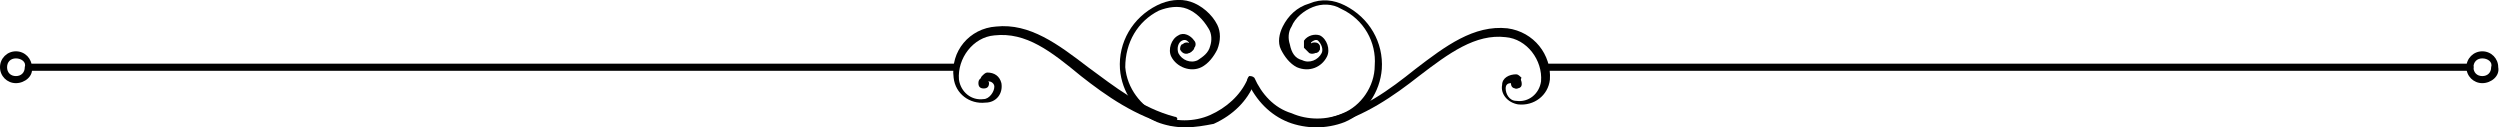 <?xml version="1.0" encoding="UTF-8" standalone="no"?>
<svg
   xmlns:dc="http://purl.org/dc/elements/1.1/"
   xmlns:cc="http://creativecommons.org/ns#"
   xmlns:rdf="http://www.w3.org/1999/02/22-rdf-syntax-ns#"
   xmlns:svg="http://www.w3.org/2000/svg"
   xmlns="http://www.w3.org/2000/svg"
   xmlns:sodipodi="http://sodipodi.sourceforge.net/DTD/sodipodi-0.dtd"
   xmlns:inkscape="http://www.inkscape.org/namespaces/inkscape"
   version="1.1"
   id="レイヤー_1"
   x="0px"
   y="0px"
   viewBox="0 0 141.3 7.2"
   style="enable-background:new 0 0 141.3 7.2;"
   xml:space="preserve"
   sodipodi:docname="horoscope_ornament_black.svg"
   inkscape:version="1.0.1 (3bc2e813f5, 2020-09-07)"><defs
   id="defs59" /><sodipodi:namedview
   pagecolor="#ffffff"
   bordercolor="#666666"
   borderopacity="1"
   objecttolerance="10"
   gridtolerance="10"
   guidetolerance="10"
   inkscape:pageopacity="0"
   inkscape:pageshadow="2"
   inkscape:window-width="1920"
   inkscape:window-height="1017"
   id="namedview57"
   showgrid="false"
   inkscape:zoom="5.205237"
   inkscape:cx="63.367507"
   inkscape:cy="12.151667"
   inkscape:window-x="-8"
   inkscape:window-y="-8"
   inkscape:window-maximized="1"
   inkscape:current-layer="レイヤー_1" />
<style
   type="text/css"
   id="style2">
	.st0{fill:#64BFBC;}
</style>
<g
   id="g54"
   style="fill:#000000">
	<g
   id="g44"
   style="fill:#000000">
		<g
   id="g6"
   style="fill:#000000">
			<path
   class="st0"
   d="M53.9,4H1.7C1.5,4,1.5,3.9,1.5,3.8s0.1-0.2,0.2-0.2h52.3c0.1,0,0.2,0.1,0.2,0.2S54,4,53.9,4z"
   id="path4"
   style="fill:#000000" />
		</g>
		<g
   id="g10"
   style="fill:#000000">
			<path
   class="st0"
   d="M139.6,4H87.3c-0.1,0-0.2-0.1-0.2-0.2s0.1-0.2,0.2-0.2h52.3c0.1,0,0.2,0.1,0.2,0.2S139.7,4,139.6,4z"
   id="path8"
   style="fill:#000000" />
		</g>
		<g
   id="g26"
   style="fill:#000000">
			<g
   id="g22"
   style="fill:#000000">
				<g
   id="g14"
   style="fill:#000000">
					<path
   class="st0"
   d="M67,7.2c-0.5,0-1.1-0.1-1.6-0.3c-1.2-0.5-2-1.7-2.1-3c-0.1-1.5,0.7-2.9,2.1-3.6C66,0,66.7-0.1,67.3,0.1       c0.6,0.2,1.2,0.7,1.5,1.3C69,1.8,69,2.3,68.8,2.8c-0.2,0.4-0.5,0.8-0.9,1c-0.6,0.3-1.4,0-1.7-0.6c-0.2-0.4,0-1,0.4-1.2       c0.3-0.2,0.7,0,0.9,0.3c0.1,0.1,0.1,0.3,0,0.4c0,0.1-0.1,0.2-0.3,0.3c-0.2,0.1-0.4,0-0.5-0.2c0-0.1,0-0.2,0.1-0.3       c0.1,0,0.2,0,0.3,0.1c0,0,0,0,0,0c0,0,0,0,0.1-0.1c0,0,0-0.1,0-0.1c-0.1-0.1-0.2-0.2-0.4-0.1c-0.2,0.1-0.3,0.4-0.2,0.7       c0.2,0.4,0.7,0.6,1.1,0.4c0.3-0.2,0.6-0.4,0.7-0.8c0.1-0.3,0.1-0.7-0.1-1c-0.3-0.5-0.7-0.9-1.2-1.1c-0.5-0.2-1.1-0.1-1.6,0.1       c-1.2,0.6-1.9,1.8-1.9,3.2C63.7,5,64.5,6,65.5,6.5c0.9,0.4,2,0.4,2.9,0c0.9-0.4,1.7-1.1,2.1-2c0-0.1,0.2-0.1,0.3-0.1       c0.1,0,0.1,0.2,0.1,0.3c-0.4,1-1.2,1.8-2.3,2.3C68.1,7.1,67.5,7.2,67,7.2z"
   id="path12"
   style="fill:#000000" />
				</g>
				<g
   id="g18"
   style="fill:#000000">
					<path
   class="st0"
   d="M66.2,7.1C66.2,7.1,66.2,7.1,66.2,7.1c-2-0.5-3.7-1.7-5.1-2.8C59.4,2.9,58,1.8,56.2,2       c-1.2,0.1-2.1,1.3-2,2.5c0.1,0.7,0.7,1.2,1.4,1.1c0.3,0,0.6-0.4,0.6-0.7c0-0.2-0.2-0.3-0.3-0.3c0,0,0,0-0.1,0c0,0,0,0,0,0.1       c0,0.1-0.1,0.2-0.2,0.2c-0.1,0-0.2-0.1-0.2-0.2c0-0.1,0-0.3,0.1-0.4c0.1-0.1,0.2-0.2,0.3-0.2c0.4,0,0.7,0.2,0.8,0.6       c0.1,0.6-0.3,1.1-0.9,1.1c-0.9,0.1-1.7-0.5-1.8-1.4c-0.2-1.5,0.9-2.8,2.4-2.9c1.9-0.2,3.5,1,5.2,2.3c1.5,1.1,3,2.3,4.9,2.8       c0.1,0,0.2,0.1,0.1,0.2C66.4,7,66.3,7.1,66.2,7.1z"
   id="path16"
   style="fill:#000000" />
				</g>
				<path
   class="st0"
   d="M67.4,2.7c0,0.2-0.1,0.3-0.3,0.3c-0.2,0-0.3-0.1-0.3-0.3c0-0.2,0.1-0.3,0.3-0.3C67.2,2.4,67.4,2.5,67.4,2.7      z"
   id="path20"
   style="fill:#000000" />
			</g>
			<path
   class="st0"
   d="M55.9,4.7c0,0.2-0.1,0.3-0.3,0.3c-0.2,0-0.3-0.1-0.3-0.3c0-0.2,0.1-0.3,0.3-0.3C55.8,4.5,55.9,4.6,55.9,4.7z     "
   id="path24"
   style="fill:#000000" />
		</g>
		<g
   id="g42"
   style="fill:#000000">
			<g
   id="g38"
   style="fill:#000000">
				<g
   id="g30"
   style="fill:#000000">
					<path
   class="st0"
   d="M74.4,7.2c-0.5,0-1.1-0.1-1.6-0.3c-1-0.4-1.8-1.2-2.3-2.3c0-0.1,0-0.2,0.1-0.3c0.1,0,0.2,0,0.3,0.1       c0.4,0.9,1.1,1.7,2.1,2c0.9,0.4,2,0.4,2.9,0c1-0.4,1.8-1.5,1.8-2.7c0.1-1.3-0.6-2.6-1.9-3.2c-0.5-0.3-1.1-0.3-1.6-0.1       c-0.5,0.2-1,0.6-1.2,1.1c-0.2,0.3-0.2,0.7-0.1,1C73,3,73.2,3.3,73.6,3.4c0.4,0.2,0.9,0,1.1-0.4c0.1-0.2,0-0.5-0.2-0.7       c-0.1-0.1-0.3,0-0.4,0.1c0,0,0,0.1,0,0.1c0,0,0,0,0.1,0.1c0-0.1,0.2-0.1,0.3-0.1c0.1,0,0.1,0.2,0.1,0.3C74.4,3,74.2,3.1,74,3       c-0.1-0.1-0.2-0.2-0.3-0.3c0-0.1,0-0.3,0-0.4C73.9,2,74.3,1.9,74.6,2c0.4,0.2,0.6,0.8,0.4,1.2c-0.3,0.6-1,0.9-1.7,0.6       c-0.4-0.2-0.7-0.6-0.9-1c-0.2-0.4-0.1-0.9,0.1-1.3c0.3-0.6,0.8-1.1,1.5-1.3C74.7-0.1,75.4,0,76,0.3c1.4,0.7,2.2,2.1,2.1,3.6       c-0.1,1.3-0.9,2.5-2.1,3C75.5,7.1,74.9,7.2,74.4,7.2z"
   id="path28"
   style="fill:#000000" />
				</g>
				<g
   id="g34"
   style="fill:#000000">
					<path
   class="st0"
   d="M75.1,7.1c-0.1,0-0.2-0.1-0.2-0.2c0-0.1,0-0.2,0.1-0.2C77,6.2,78.5,5.1,80,3.9c1.7-1.3,3.3-2.5,5.2-2.3       c1.5,0.2,2.5,1.5,2.4,2.9c-0.1,0.9-0.9,1.5-1.8,1.4c-0.6-0.1-1-0.6-0.9-1.1c0-0.4,0.4-0.6,0.8-0.6c0.1,0,0.2,0.1,0.3,0.2       C85.9,4.5,86,4.7,86,4.8C86,4.9,85.9,5,85.7,5c-0.1,0-0.2-0.1-0.2-0.2c0,0,0-0.1,0-0.1c0,0,0,0-0.1,0c-0.2,0-0.3,0.1-0.3,0.3       c0,0.3,0.2,0.7,0.6,0.7c0.7,0.1,1.3-0.4,1.4-1.1c0.1-1.2-0.8-2.4-2-2.5c-1.7-0.2-3.2,0.9-4.9,2.2C78.8,5.4,77.1,6.6,75.1,7.1       C75.1,7.1,75.1,7.1,75.1,7.1z"
   id="path32"
   style="fill:#000000" />
				</g>
				<path
   class="st0"
   d="M74,2.7C74,2.9,74.1,3,74.3,3c0.2,0,0.3-0.1,0.3-0.3c0-0.2-0.1-0.3-0.3-0.3C74.1,2.4,74,2.5,74,2.7z"
   id="path36"
   style="fill:#000000" />
			</g>
			<path
   class="st0"
   d="M85.4,4.7c0,0.2,0.1,0.3,0.3,0.3C85.8,5,86,4.9,86,4.7c0-0.2-0.1-0.3-0.3-0.3C85.5,4.5,85.4,4.6,85.4,4.7z"
   id="path40"
   style="fill:#000000" />
		</g>
	</g>
	<g
   id="g48"
   style="fill:#000000">
		<path
   class="st0"
   d="M140.3,4.7c-0.5,0-0.9-0.4-0.9-0.9c0-0.5,0.4-0.9,0.9-0.9c0.5,0,0.9,0.4,0.9,0.9    C141.3,4.3,140.8,4.7,140.3,4.7z M140.3,3.3c-0.3,0-0.5,0.2-0.5,0.5c0,0.3,0.2,0.5,0.5,0.5c0.3,0,0.5-0.2,0.5-0.5    C140.9,3.5,140.6,3.3,140.3,3.3z"
   id="path46"
   style="fill:#000000" />
	</g>
	<g
   id="g52"
   style="fill:#000000">
		<path
   class="st0"
   d="M0.9,4.7C0.4,4.7,0,4.3,0,3.8c0-0.5,0.4-0.9,0.9-0.9s0.9,0.4,0.9,0.9C1.9,4.3,1.4,4.7,0.9,4.7z M0.9,3.3    c-0.3,0-0.5,0.2-0.5,0.5c0,0.3,0.2,0.5,0.5,0.5s0.5-0.2,0.5-0.5C1.5,3.5,1.2,3.3,0.9,3.3z"
   id="path50"
   style="fill:#000000" />
	</g>
</g>
</svg>
